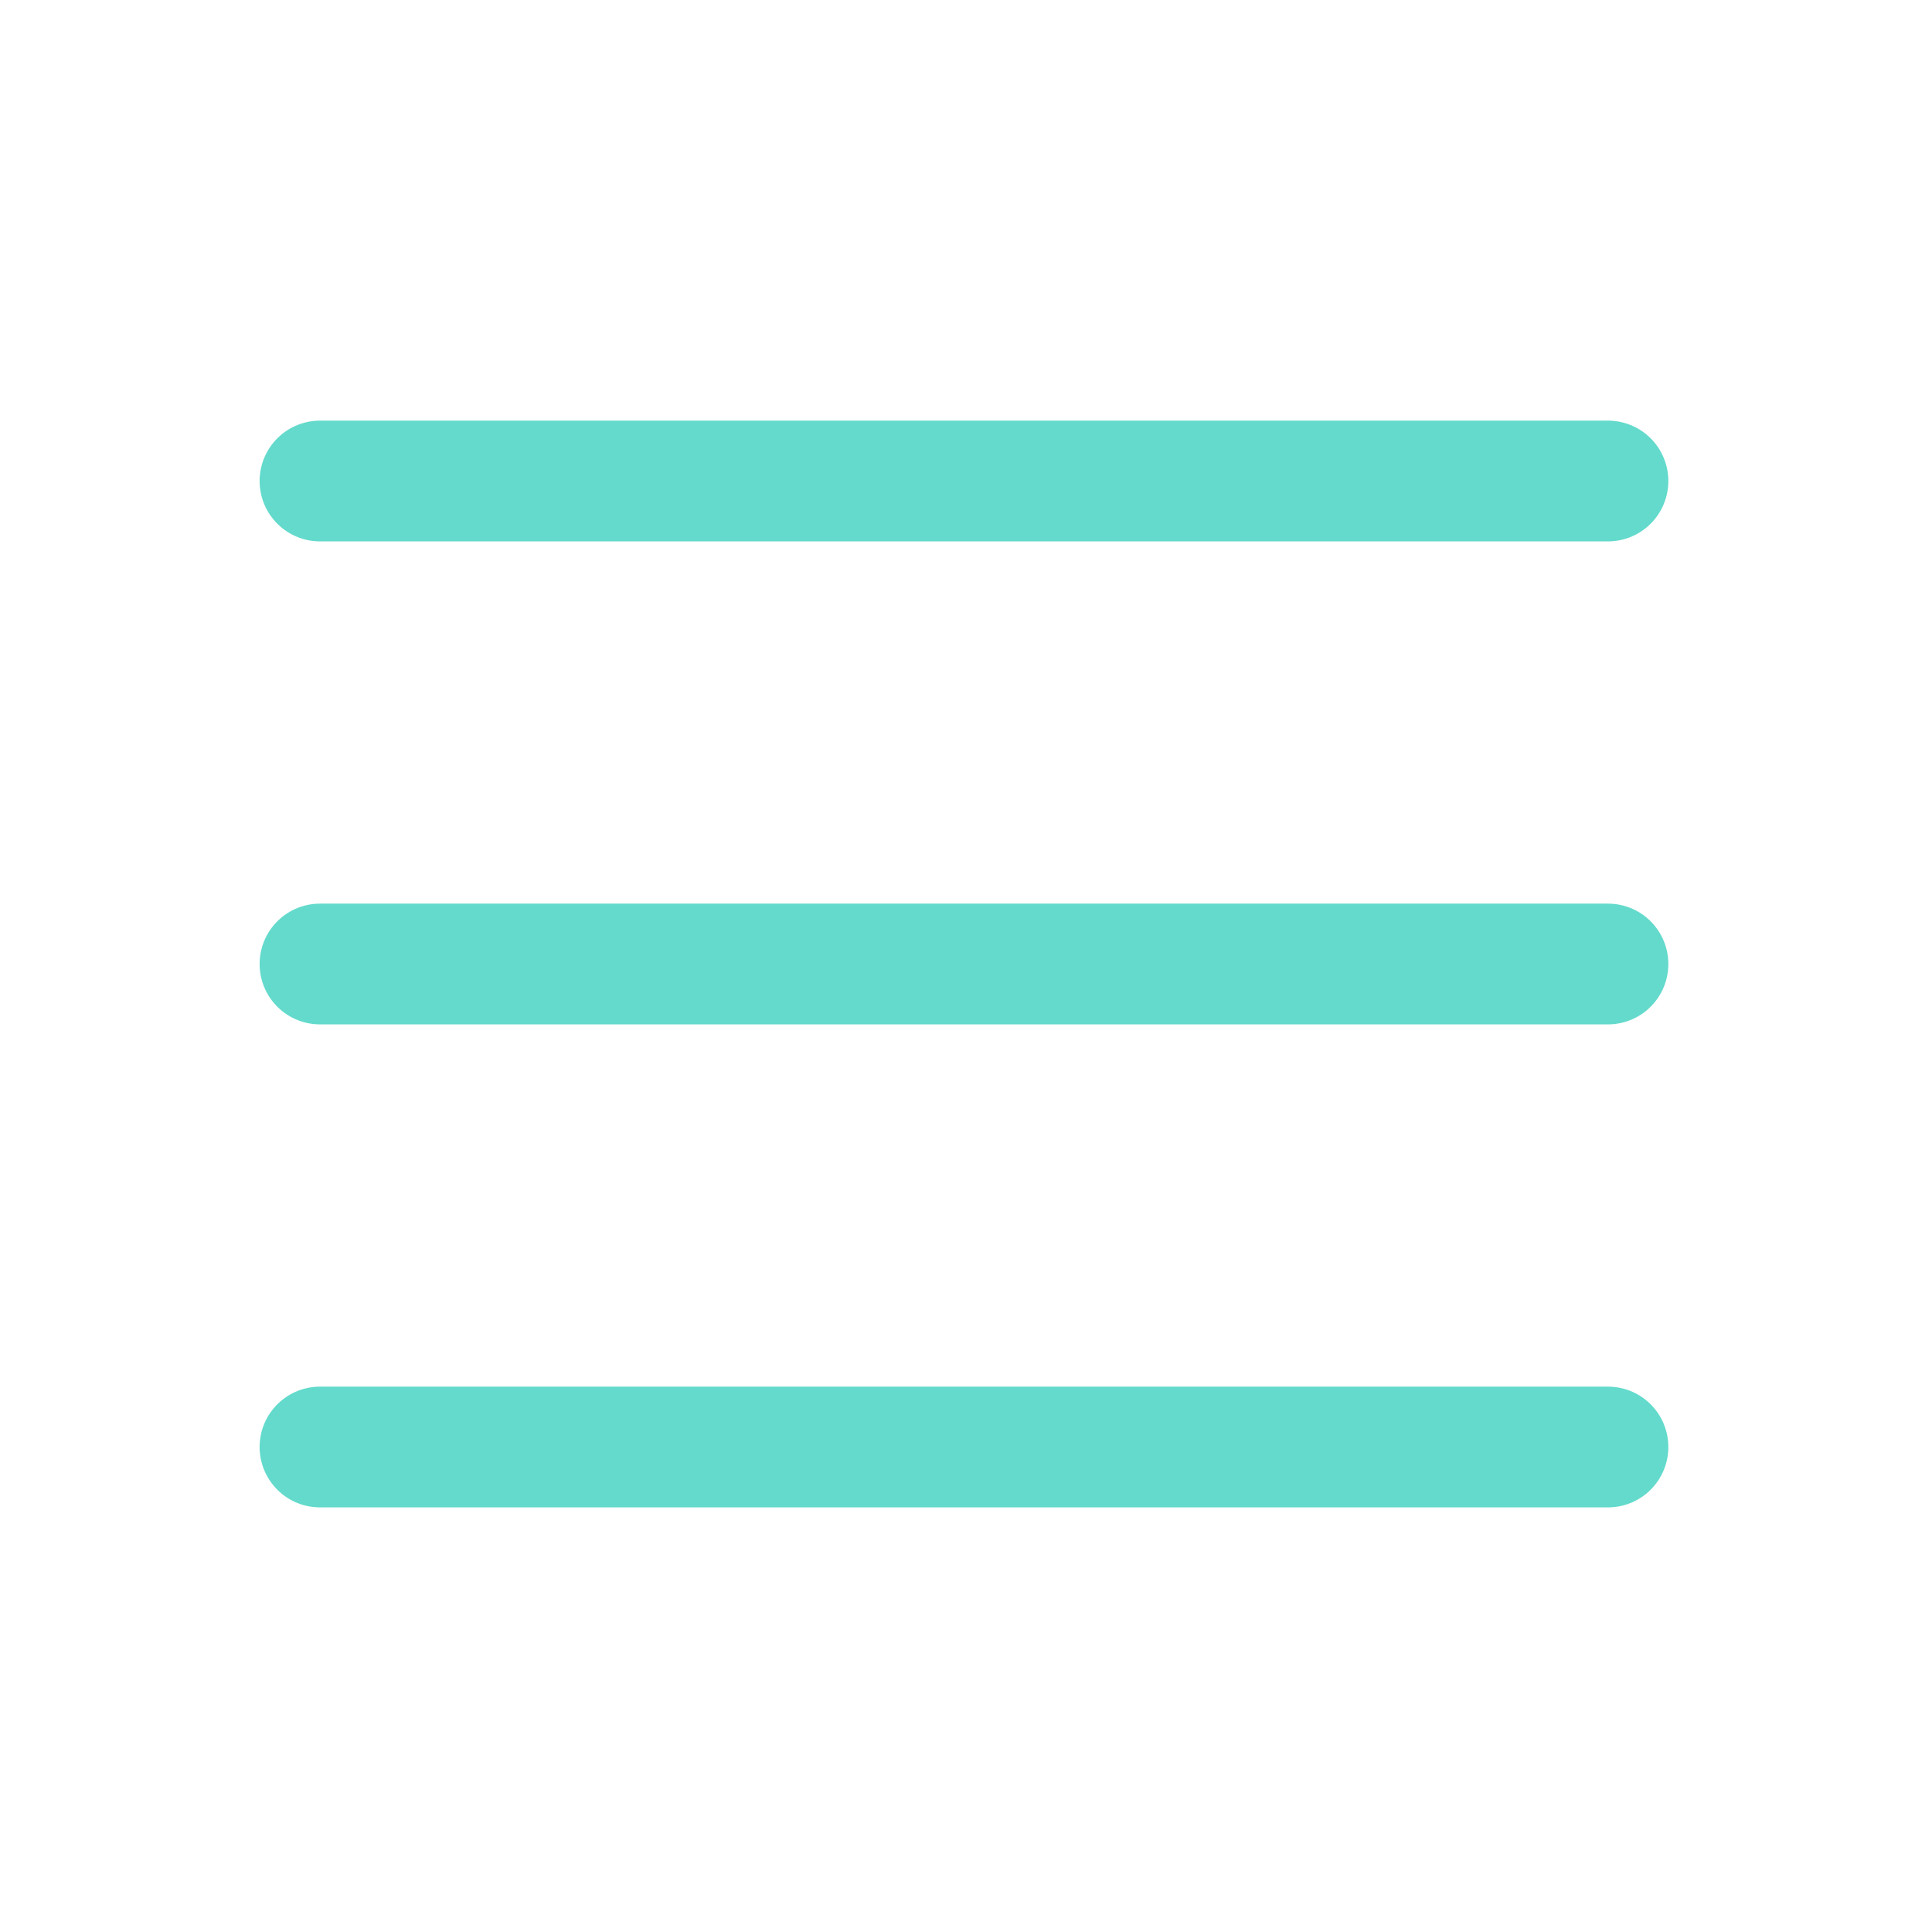 <svg width="32" height="32" viewBox="0 0 32 32" fill="none" xmlns="http://www.w3.org/2000/svg">
<path d="M5.3 23.967H26.633M5.3 7.967H26.633H5.3ZM5.3 15.967H26.633H5.3Z" stroke="#63DACC" stroke-width="2" stroke-linecap="round" stroke-linejoin="round"/>
</svg>
